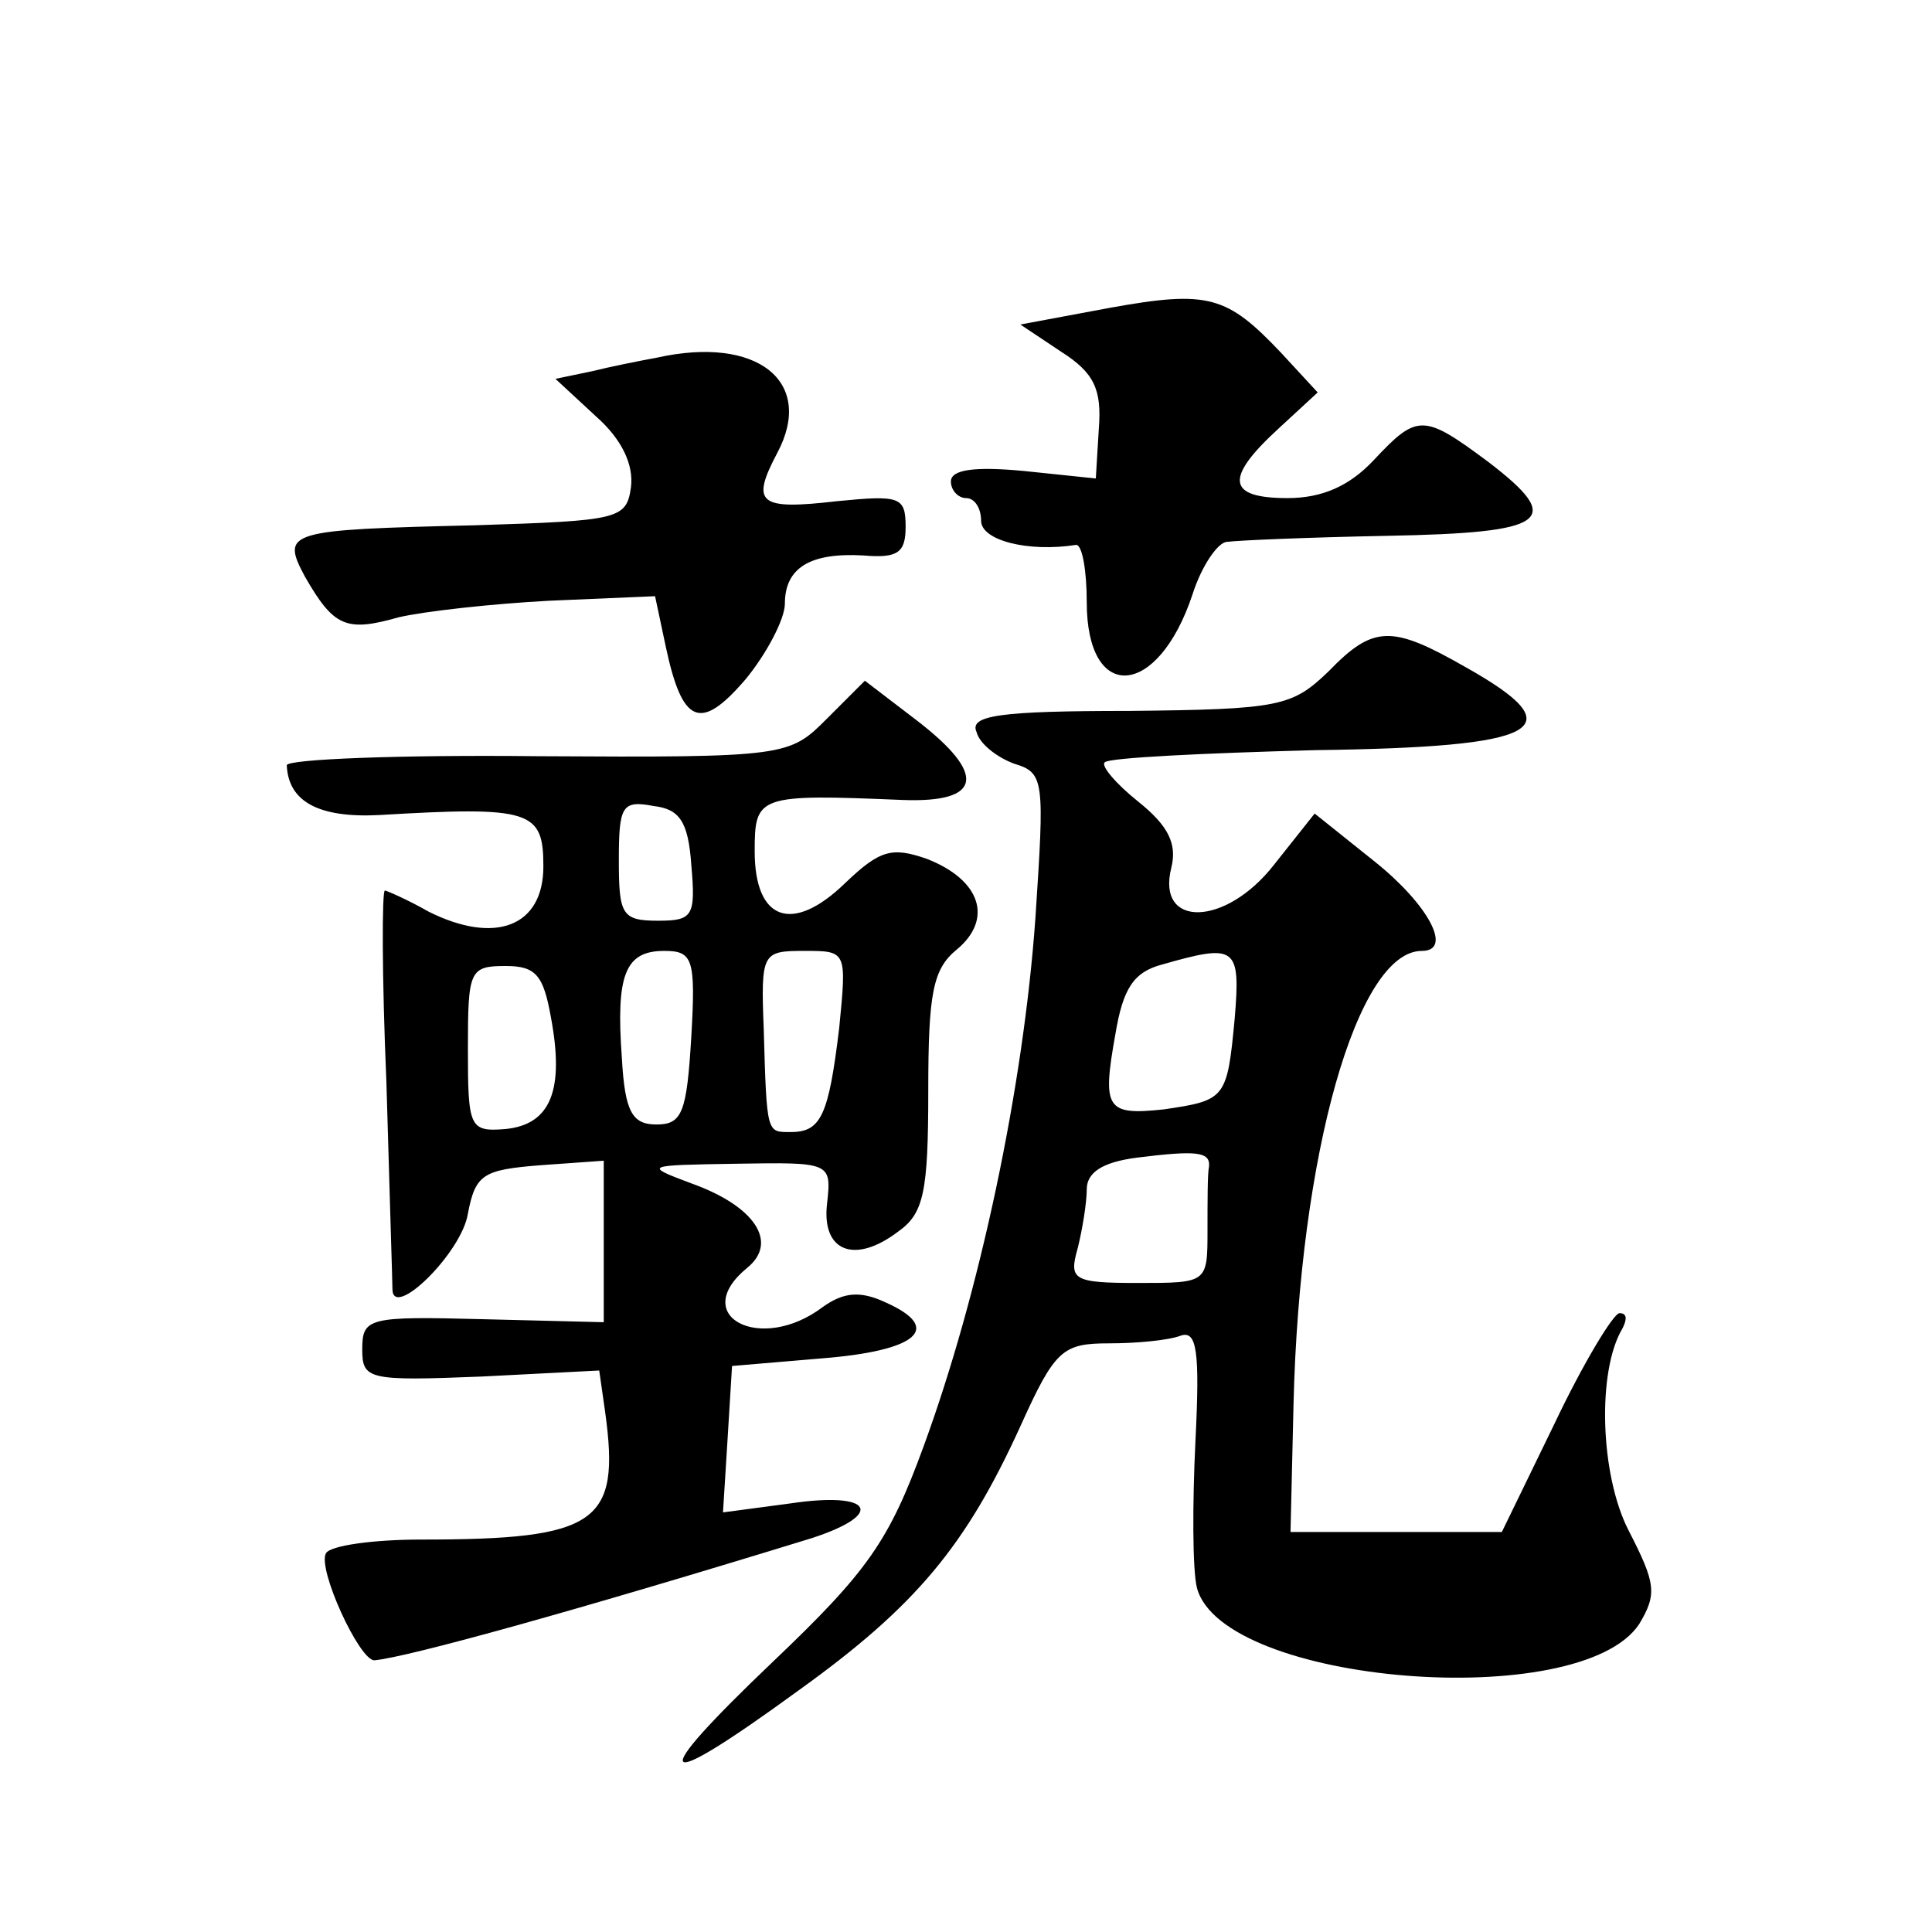 <?xml version="1.0" standalone="no"?>
<!DOCTYPE svg PUBLIC "-//W3C//DTD SVG 20010904//EN"
 "http://www.w3.org/TR/2001/REC-SVG-20010904/DTD/svg10.dtd">
<svg version="1.0" xmlns="http://www.w3.org/2000/svg"
 width="128pt" height="128pt" viewBox="0 0 128 128"
 preserveAspectRatio="xMidYMid meet">
<g transform="translate(0,128) scale(0.1,-0.1)"
fill="#0" stroke="none">
<path d="M735 1076 l-59 -11 27 -18 c22 -14 27 -25 25 -51 l-2 -33 -48 5 c-32 3
-48 1 -48 -7 0 -6 5 -11 10 -11 6 0 10 -7 10 -15 0 -13 31 -21 63 -16 4 0 7 -17
7 -38 0 -67 47 -64 70 5 6 19 17 35 23 35 7 1 54 3 106 4 107 2 118 10 67 49 -43
32 -47 32 -76 1 -16 -17 -34 -25 -57 -25 -40 0 -42 13 -6 46 l26 24 -24 26 c-36
38 -48 42 -114 30z M435 1043 c-11 -2 -31 -6 -43 -9 l-24 -5 27 -25 c17 -15 25
-32 23 -47 -3 -21 -8 -22 -103 -25 -125 -3 -129 -4 -113 -34 19 -33 27 -37 62 -27
17 4 62 9 100 11 l70 3 7 -33 c11 -52 23 -57 53 -22 14 17 26 40 26 50 0 24 17
34 52 32 23 -2 28 2 28 19 0 20 -4 21 -45 17 -52 -6 -58 -2 -40 32 25 47 -13 78
-80 63z M880 835 c-24 -23 -32 -25 -132 -26 -86 0 -106 -3 -101 -14 2 -8 14 -17
25 -21 20 -6 20 -11 14 -102 -8 -113 -37 -249 -74 -350 -23 -63 -37 -83 -100 -143
-85 -81 -79 -89 17 -19 78 56 111 96 147 175 23 51 28 55 59 55 18 0 39 2 47 5
11 4 13 -10 10 -70 -2 -41 -2 -85 1 -97 17 -64 254 -83 293 -24 12 20 11 27 -7
62 -19 37 -21 106 -4 134 3 6 3 10 -2 10 -4 0 -24 -33 -43 -73 l-35 -72 -70 0 -70
0 2 85 c4 165 42 300 85 300 21 0 4 31 -31 59 l-40 32 -27 -34 c-32 -41 -78 -42
-68 -2 4 16 -2 28 -22 44 -15 12 -25 24 -22 26 3 3 65 6 139 8 151 2 173 14 100
55 -49 28 -61 28 -91 -3z m-62 -230 c-5 -53 -6 -54 -47 -60 -38 -4 -41 0 -32 50
5 30 12 41 31 46 49 14 52 12 48 -36z m-17 -98 c-1 -4 -1 -23 -1 -42 0 -35 0 -35
-46 -35 -43 0 -46 2 -40 23 3 12 6 30 6 39 0 11 10 18 33 21 40 5 49 4 48 -6z M548
804 c-25 -25 -26 -26 -192 -25 -91 1 -166 -2 -166 -6 1 -24 21 -35 61 -33 101 6
109 3 109 -34 0 -40 -32 -52 -76 -30 -14 8 -28 14 -29 14 -2 0 -2 -57 1 -127 2
-71 4 -132 4 -137 0 -21 46 24 50 50 5 26 10 29 48 32 l42 3 0 -54 0 -53 -80 2
c-76 2 -80 1 -80 -20 0 -20 4 -21 79 -18 l78 4 4 -28 c10 -73 -5 -84 -122 -84 -32
0 -60 -4 -63 -9 -6 -10 22 -71 32 -71 22 2 134 33 290 81 49 16 40 31 -14 23 l-45
-6 3 48 3 49 59 5 c64 5 81 20 43 37 -17 8 -28 7 -42 -3 -41 -31 -89 -6 -50 26
21 17 5 41 -37 56 -32 12 -31 12 30 13 62 1 63 1 60 -26 -4 -32 18 -41 47 -19 17
12 20 26 20 93 0 65 3 81 19 94 24 20 16 46 -20 60 -23 8 -31 6 -54 -16 -35 -34
-60 -25 -60 21 0 37 2 38 98 34 53 -2 56 17 9 53 l-34 26 -25 -25z m-90 -97 c3
-34 1 -37 -22 -37 -24 0 -26 4 -26 40 0 36 2 40 23 36 17 -2 23 -10 25 -39z m0
-114 c-3 -50 -6 -58 -23 -58 -16 0 -21 8 -23 44 -4 55 2 71 28 71 19 0 21 -5 18
-57z m98 6 c-7 -58 -12 -69 -32 -69 -16 0 -16 -2 -18 68 -2 51 -1 52 27 52 28 0
28 0 23 -51z m-191 7 c9 -48 0 -71 -30 -74 -24 -2 -25 1 -25 53 0 52 1 55 25 55
20 0 25 -6 30 -34z"/>
</g>
</svg>
